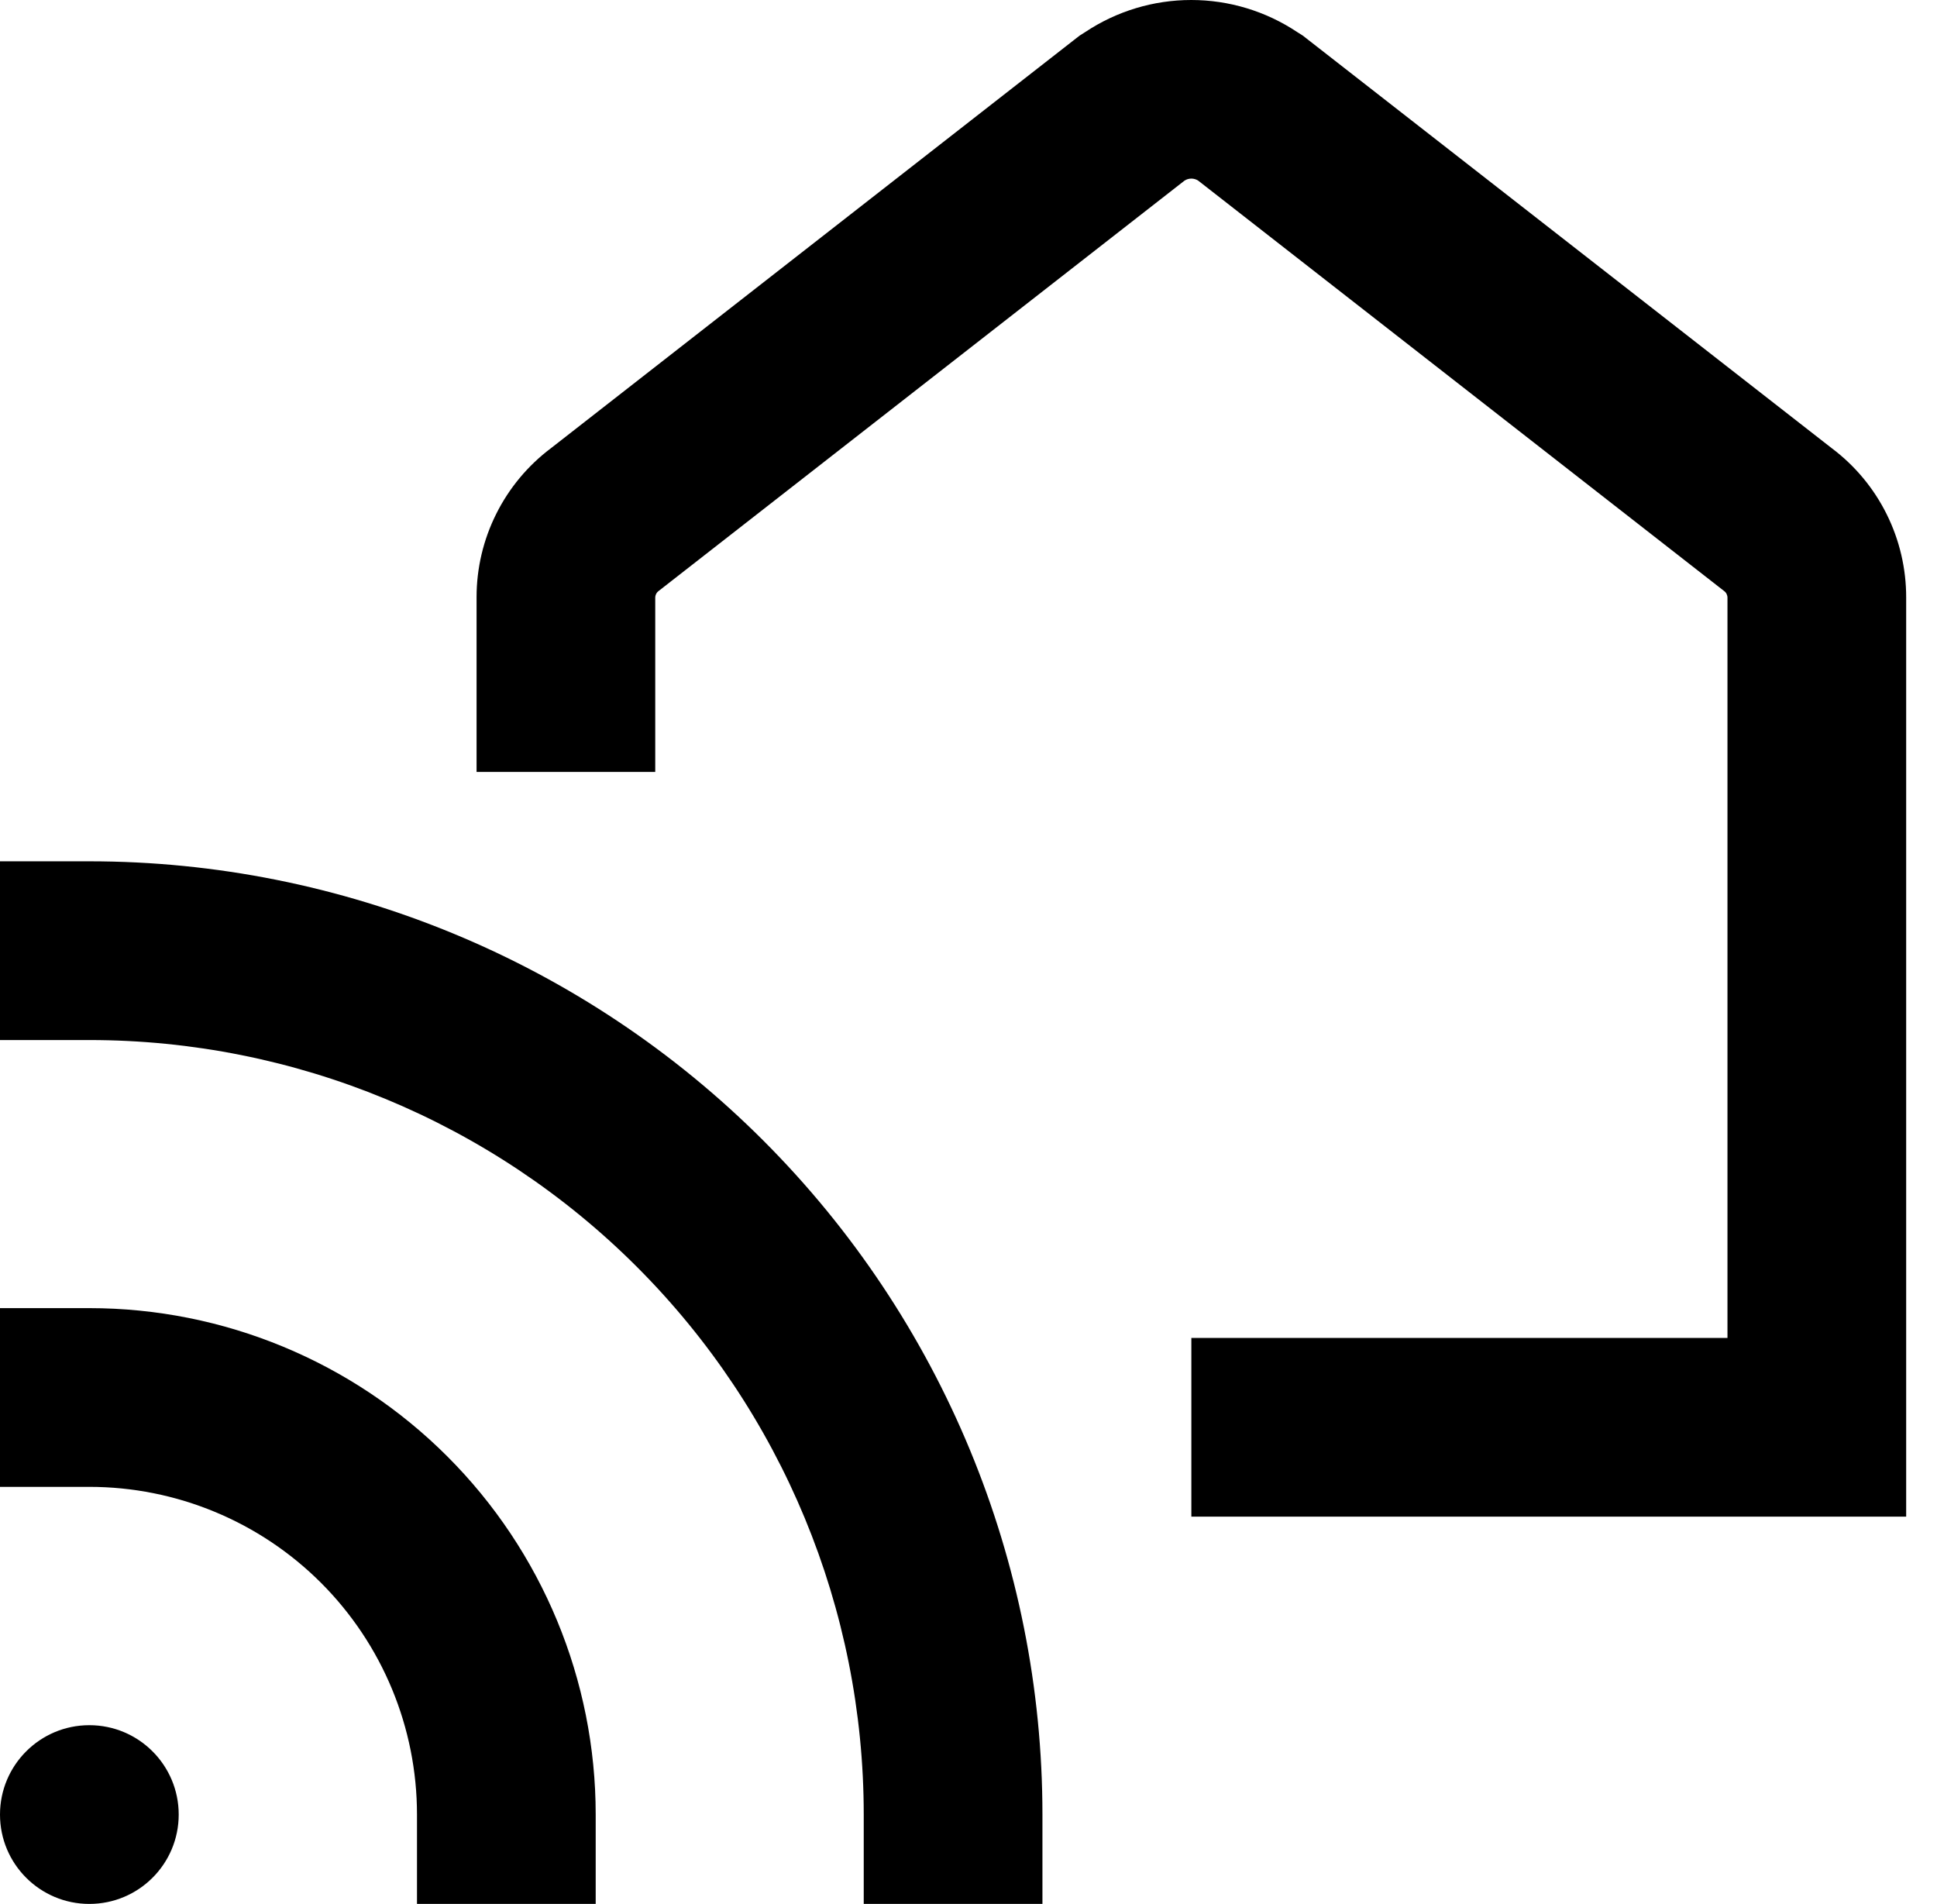 <svg xmlns="http://www.w3.org/2000/svg" width="58" height="57" viewBox="0 0 58 57" fill="none"><path d="M54.847 13.417L39.169 1.19L39.009 1.065L38.839 0.958C37.9 0.333 36.797 0 35.669 0C34.541 0 33.438 0.333 32.498 0.958L32.329 1.065L32.168 1.19L16.499 13.417C15.807 13.936 15.246 14.61 14.859 15.384C14.472 16.157 14.27 17.011 14.27 17.876V23.111H19.62V17.894C19.62 17.853 19.63 17.814 19.649 17.778C19.667 17.742 19.694 17.712 19.727 17.689L35.468 5.408C35.529 5.368 35.6 5.347 35.673 5.347C35.746 5.347 35.817 5.368 35.878 5.408L51.619 17.689C51.652 17.712 51.679 17.742 51.698 17.778C51.716 17.814 51.726 17.853 51.726 17.894V40.055H35.673V45.406H57.077V17.894C57.079 17.025 56.879 16.169 56.492 15.392C56.105 14.614 55.542 13.938 54.847 13.417Z" fill="black"></path><path d="M25.863 54.325V57H31.214V54.325C31.214 46.756 28.207 39.497 22.855 34.145C17.503 28.793 10.244 25.786 2.675 25.786H0V31.137H2.675C8.825 31.137 14.723 33.58 19.071 37.928C23.42 42.277 25.863 48.175 25.863 54.325Z" fill="black"></path><path d="M12.486 54.324V56.999H17.837V54.324C17.837 50.303 16.239 46.447 13.396 43.604C10.553 40.76 6.696 39.163 2.675 39.163H0V44.514H2.675C5.277 44.514 7.772 45.548 9.612 47.387C11.452 49.227 12.486 51.722 12.486 54.324Z" fill="black"></path><path d="M2.675 57C4.153 57 5.351 55.803 5.351 54.325C5.351 52.847 4.153 51.649 2.675 51.649C1.198 51.649 0 52.847 0 54.325C0 55.803 1.198 57 2.675 57Z" fill="black"></path></svg>